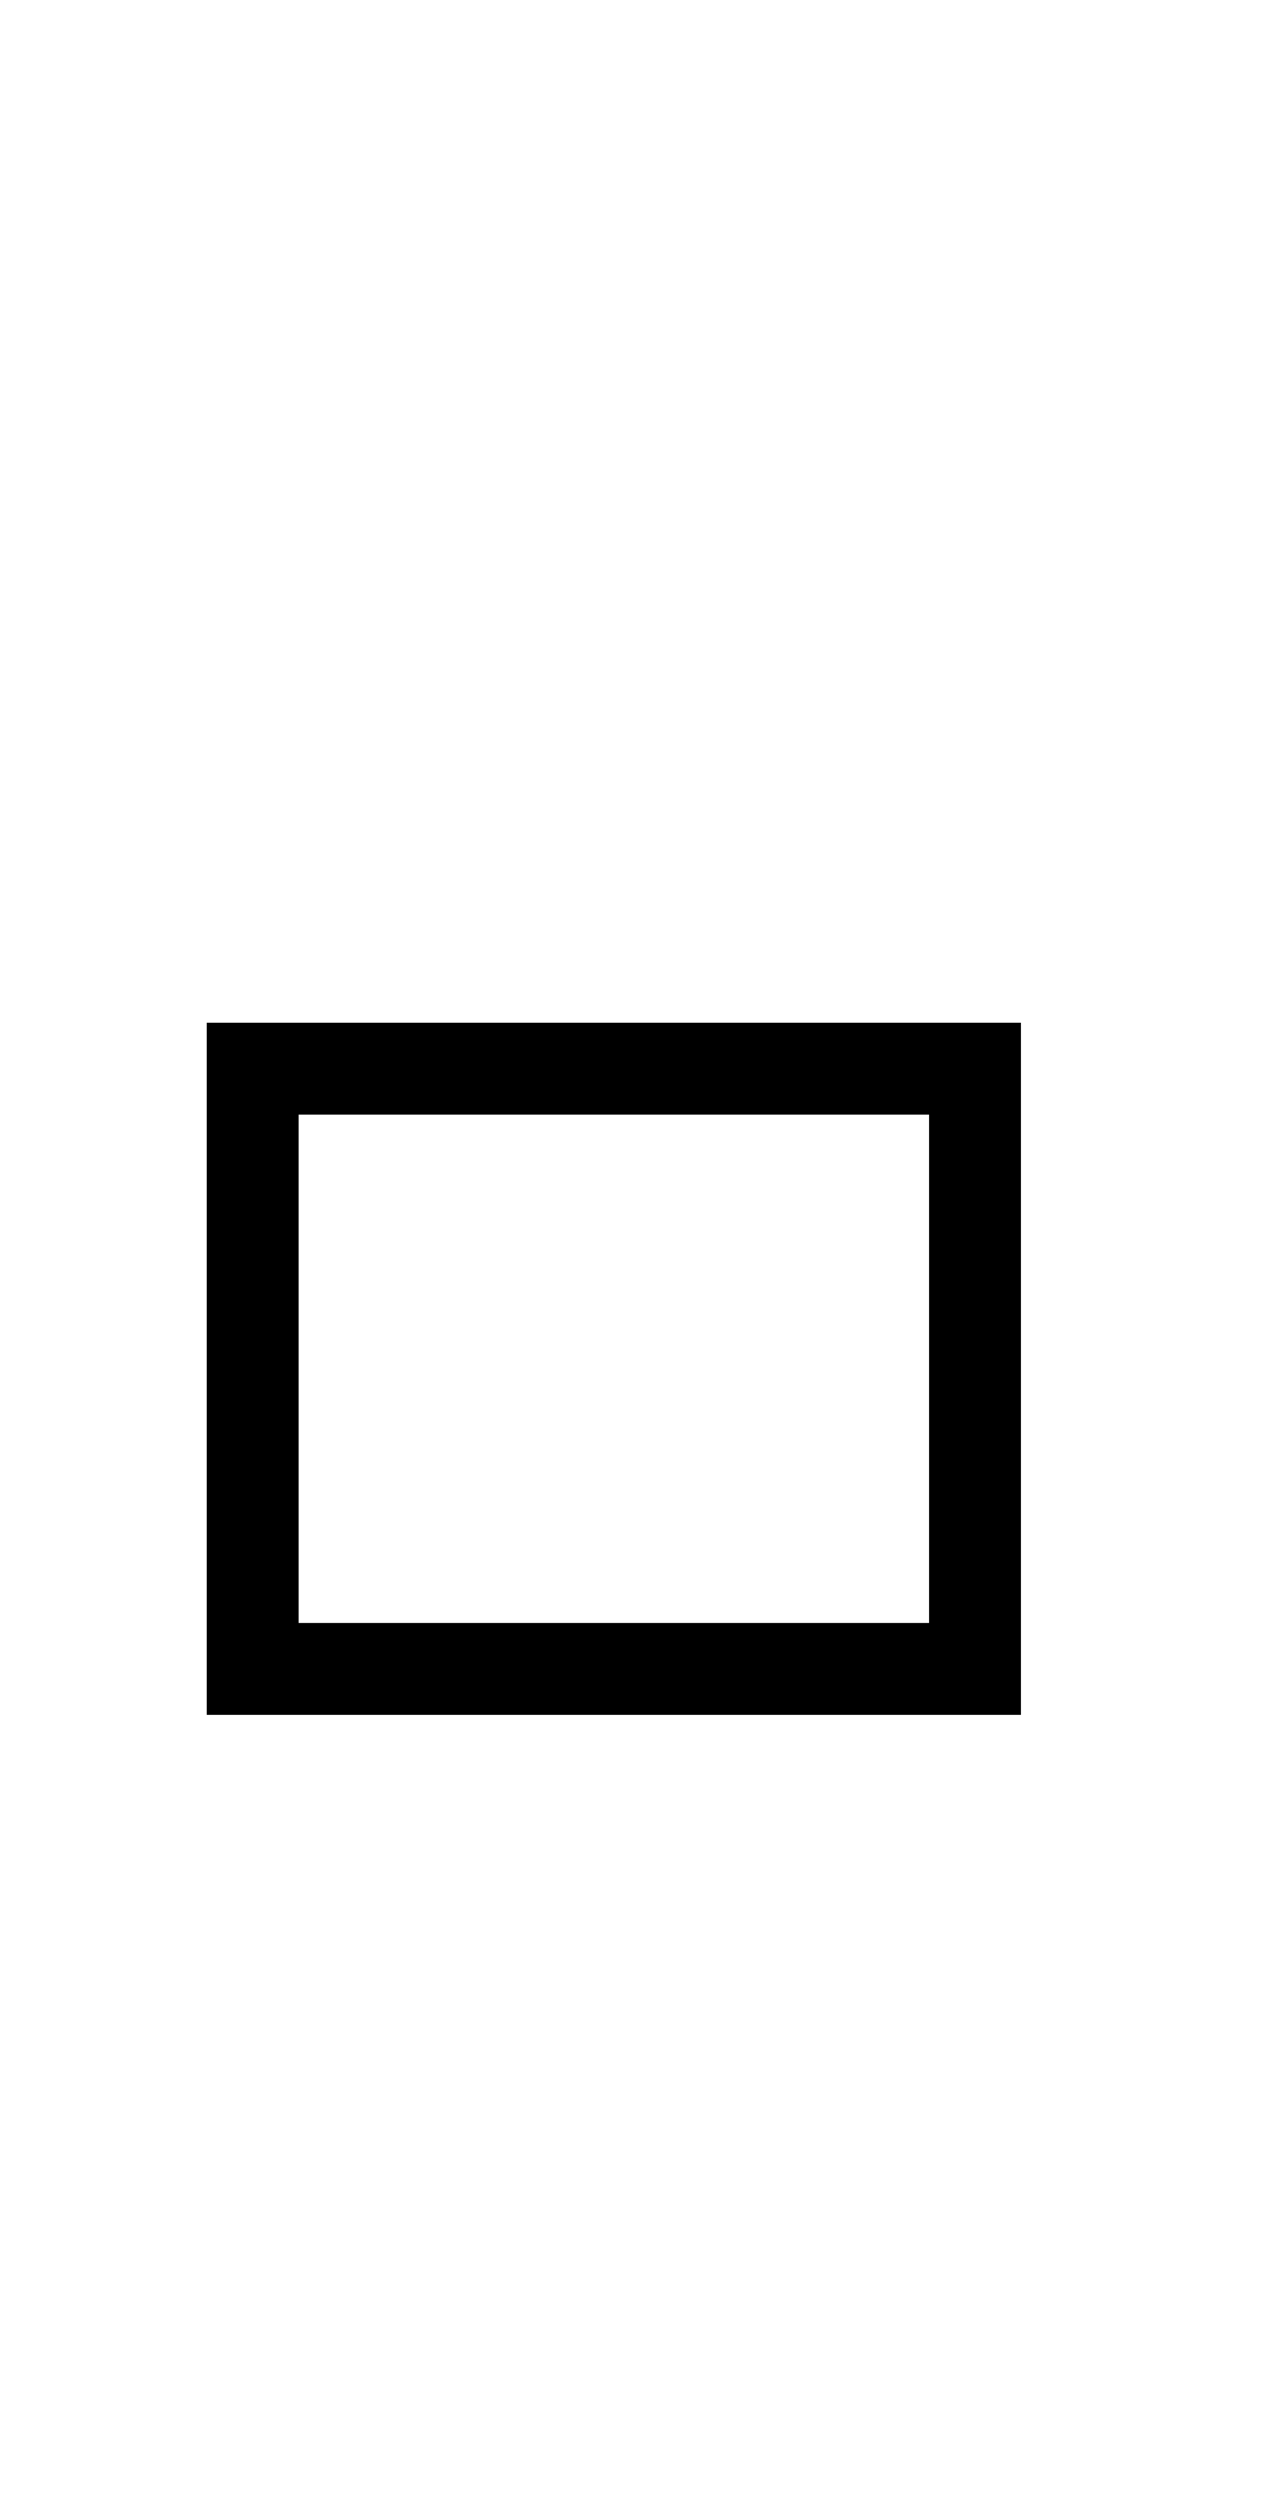 <?xml version="1.0" encoding="utf-8"?>
<!DOCTYPE svg PUBLIC "-//W3C//DTD SVG 1.0//EN" "http://www.w3.org/TR/2001/REC-SVG-20010904/DTD/svg10.dtd">
<svg version="1.0" 
	id="glyph_n" 
	xmlns="http://www.w3.org/2000/svg" 
	xmlns:xlink="http://www.w3.org/1999/xlink"
	x="0px"
	y="0px"
	width="56px" 
	height="111px">
<g id="n">
<path style="fill:none;stroke:#000000;stroke-width:4.08px;stroke-linecap:round;" d="M11.221 47.446 C19.24 47.446 35.279 47.446 43.299 47.446 C43.299 54.108 43.299 67.433 43.299 74.095 C35.279 74.095 19.24 74.095 11.221 74.095 C11.221 67.433 11.221 54.108 11.221 47.446 z" id="path_n_0" />
</g>
</svg>